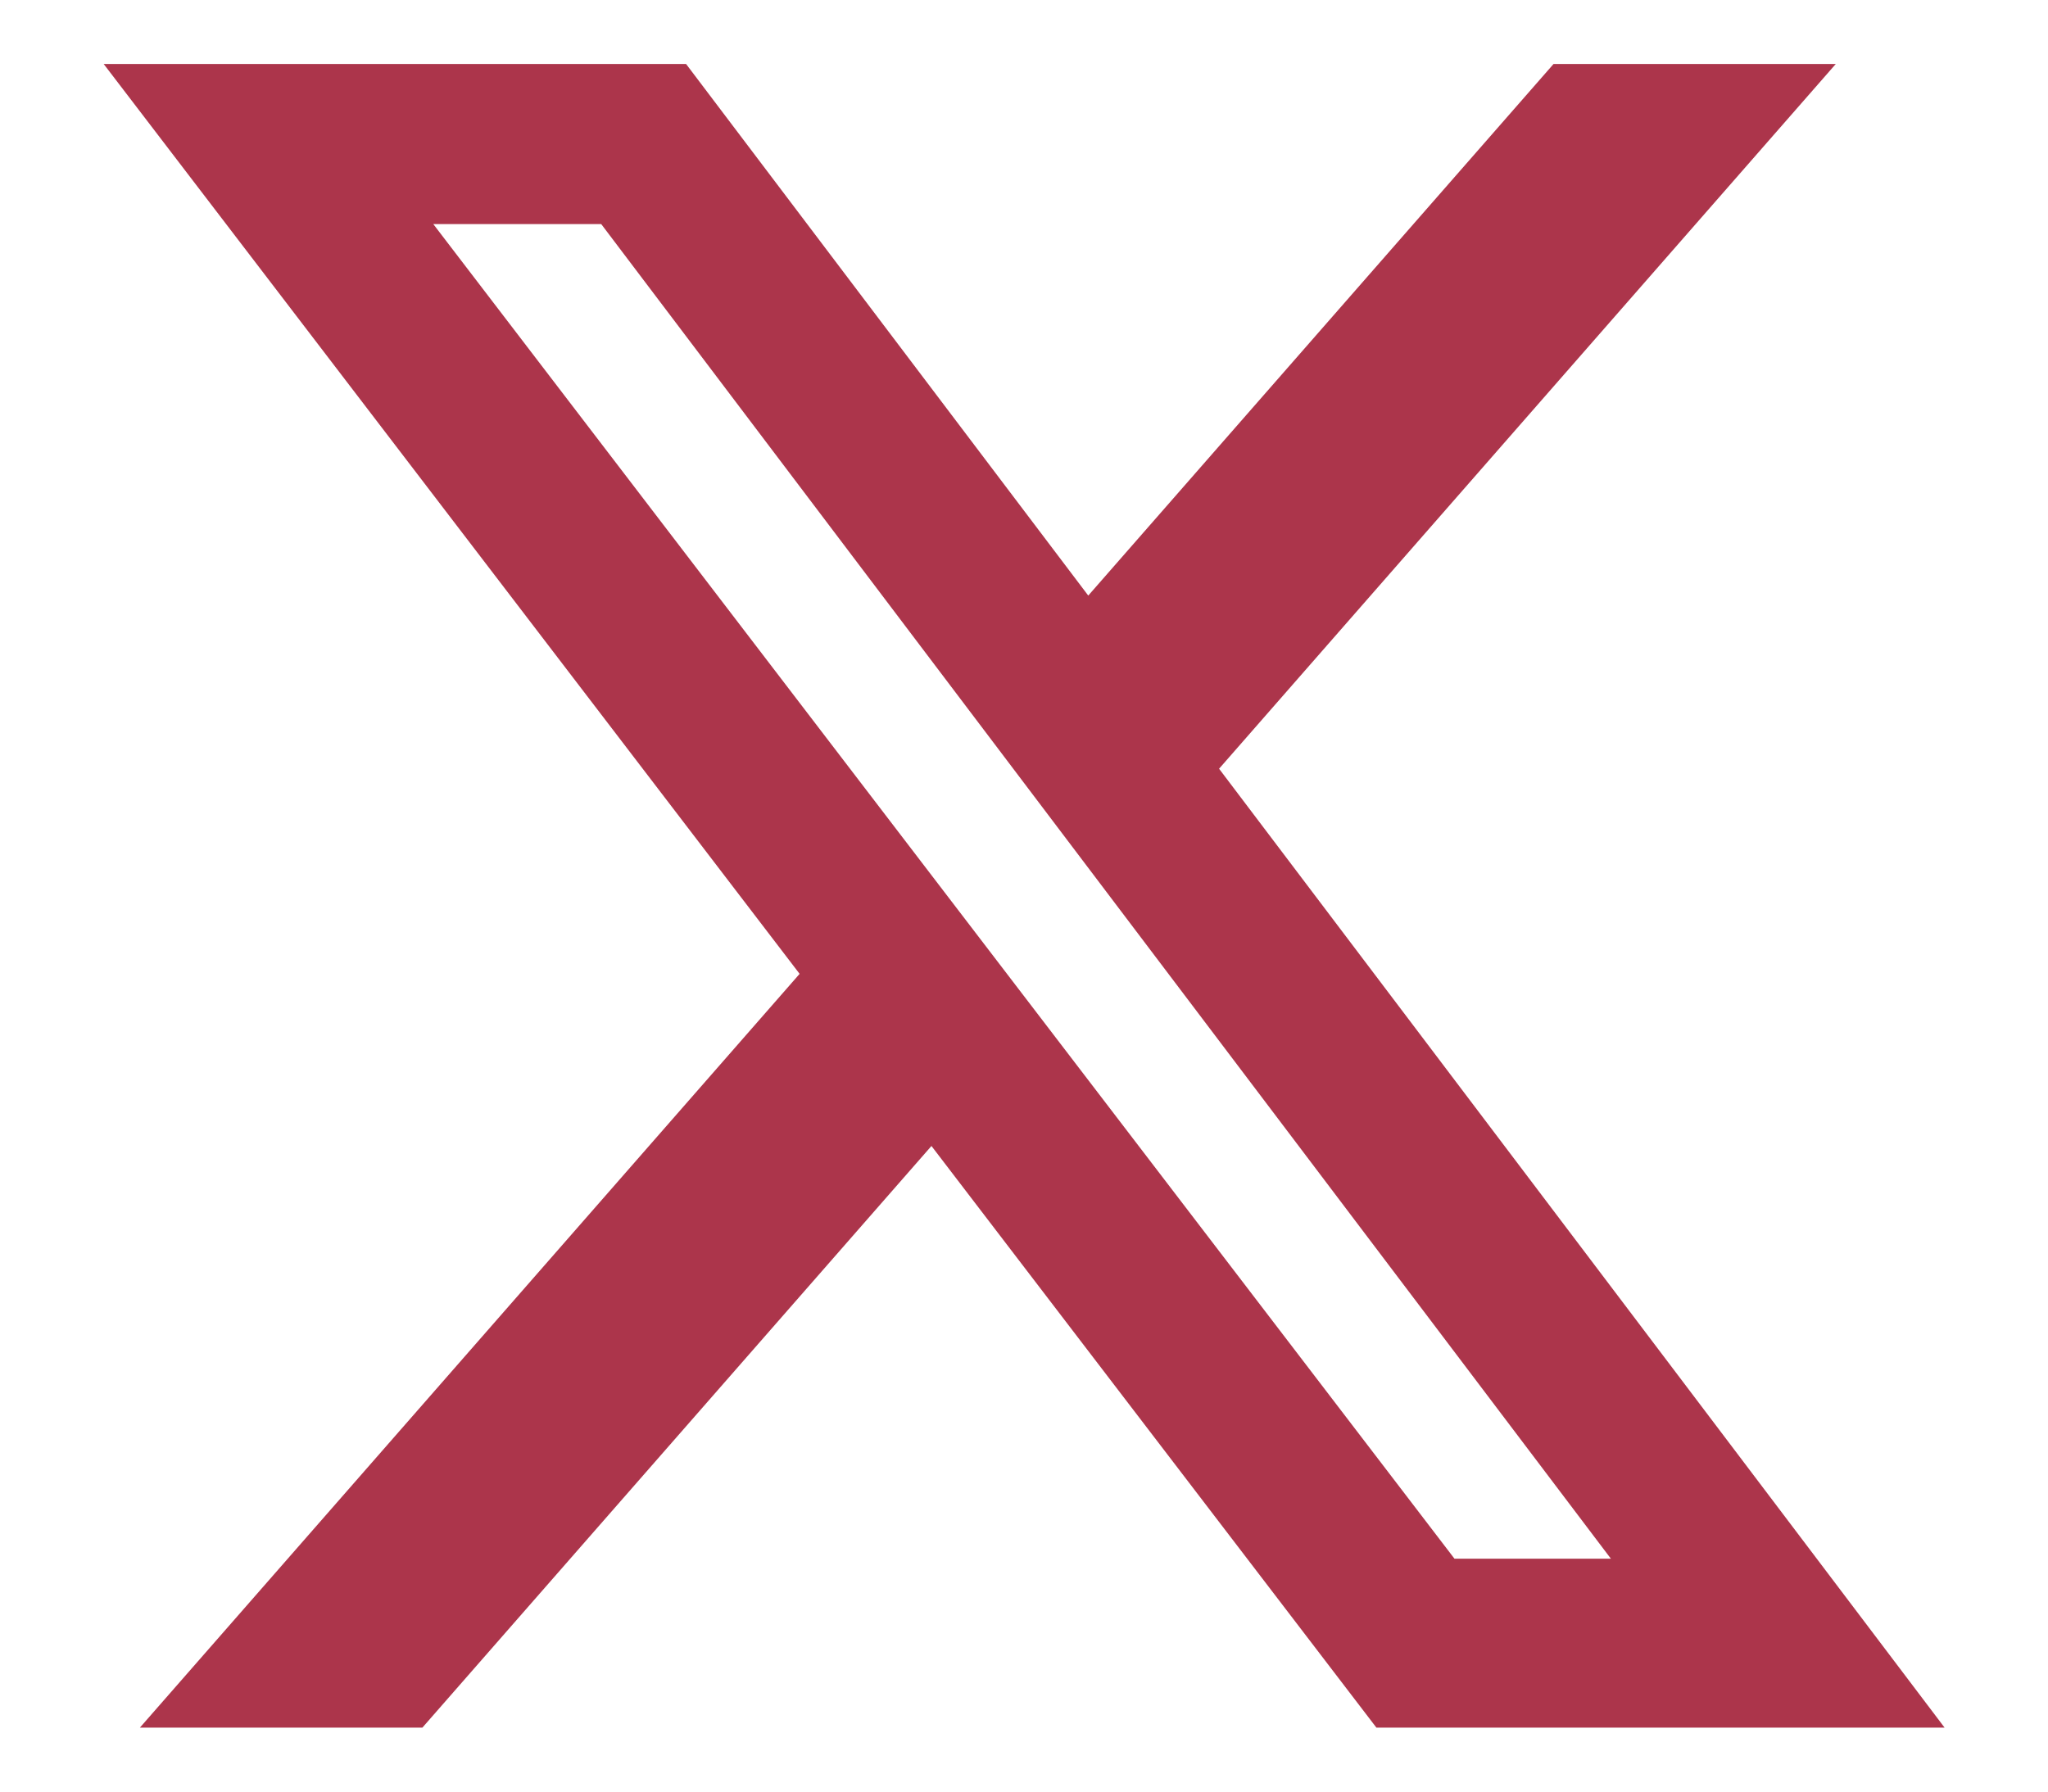 <svg width="16" height="14" viewBox="0 0 16 14" fill="none" xmlns="http://www.w3.org/2000/svg">
<path d="M12.137 0.5H14.342L9.524 6.007L15.192 13.5H10.753L7.277 8.955L3.3 13.5H1.093L6.247 7.61L0.81 0.5H5.36L8.502 4.654L12.137 0.5ZM11.363 12.18H12.585L4.697 1.751H3.385L11.363 12.18Z" fill="#AC354B"/>
</svg>
